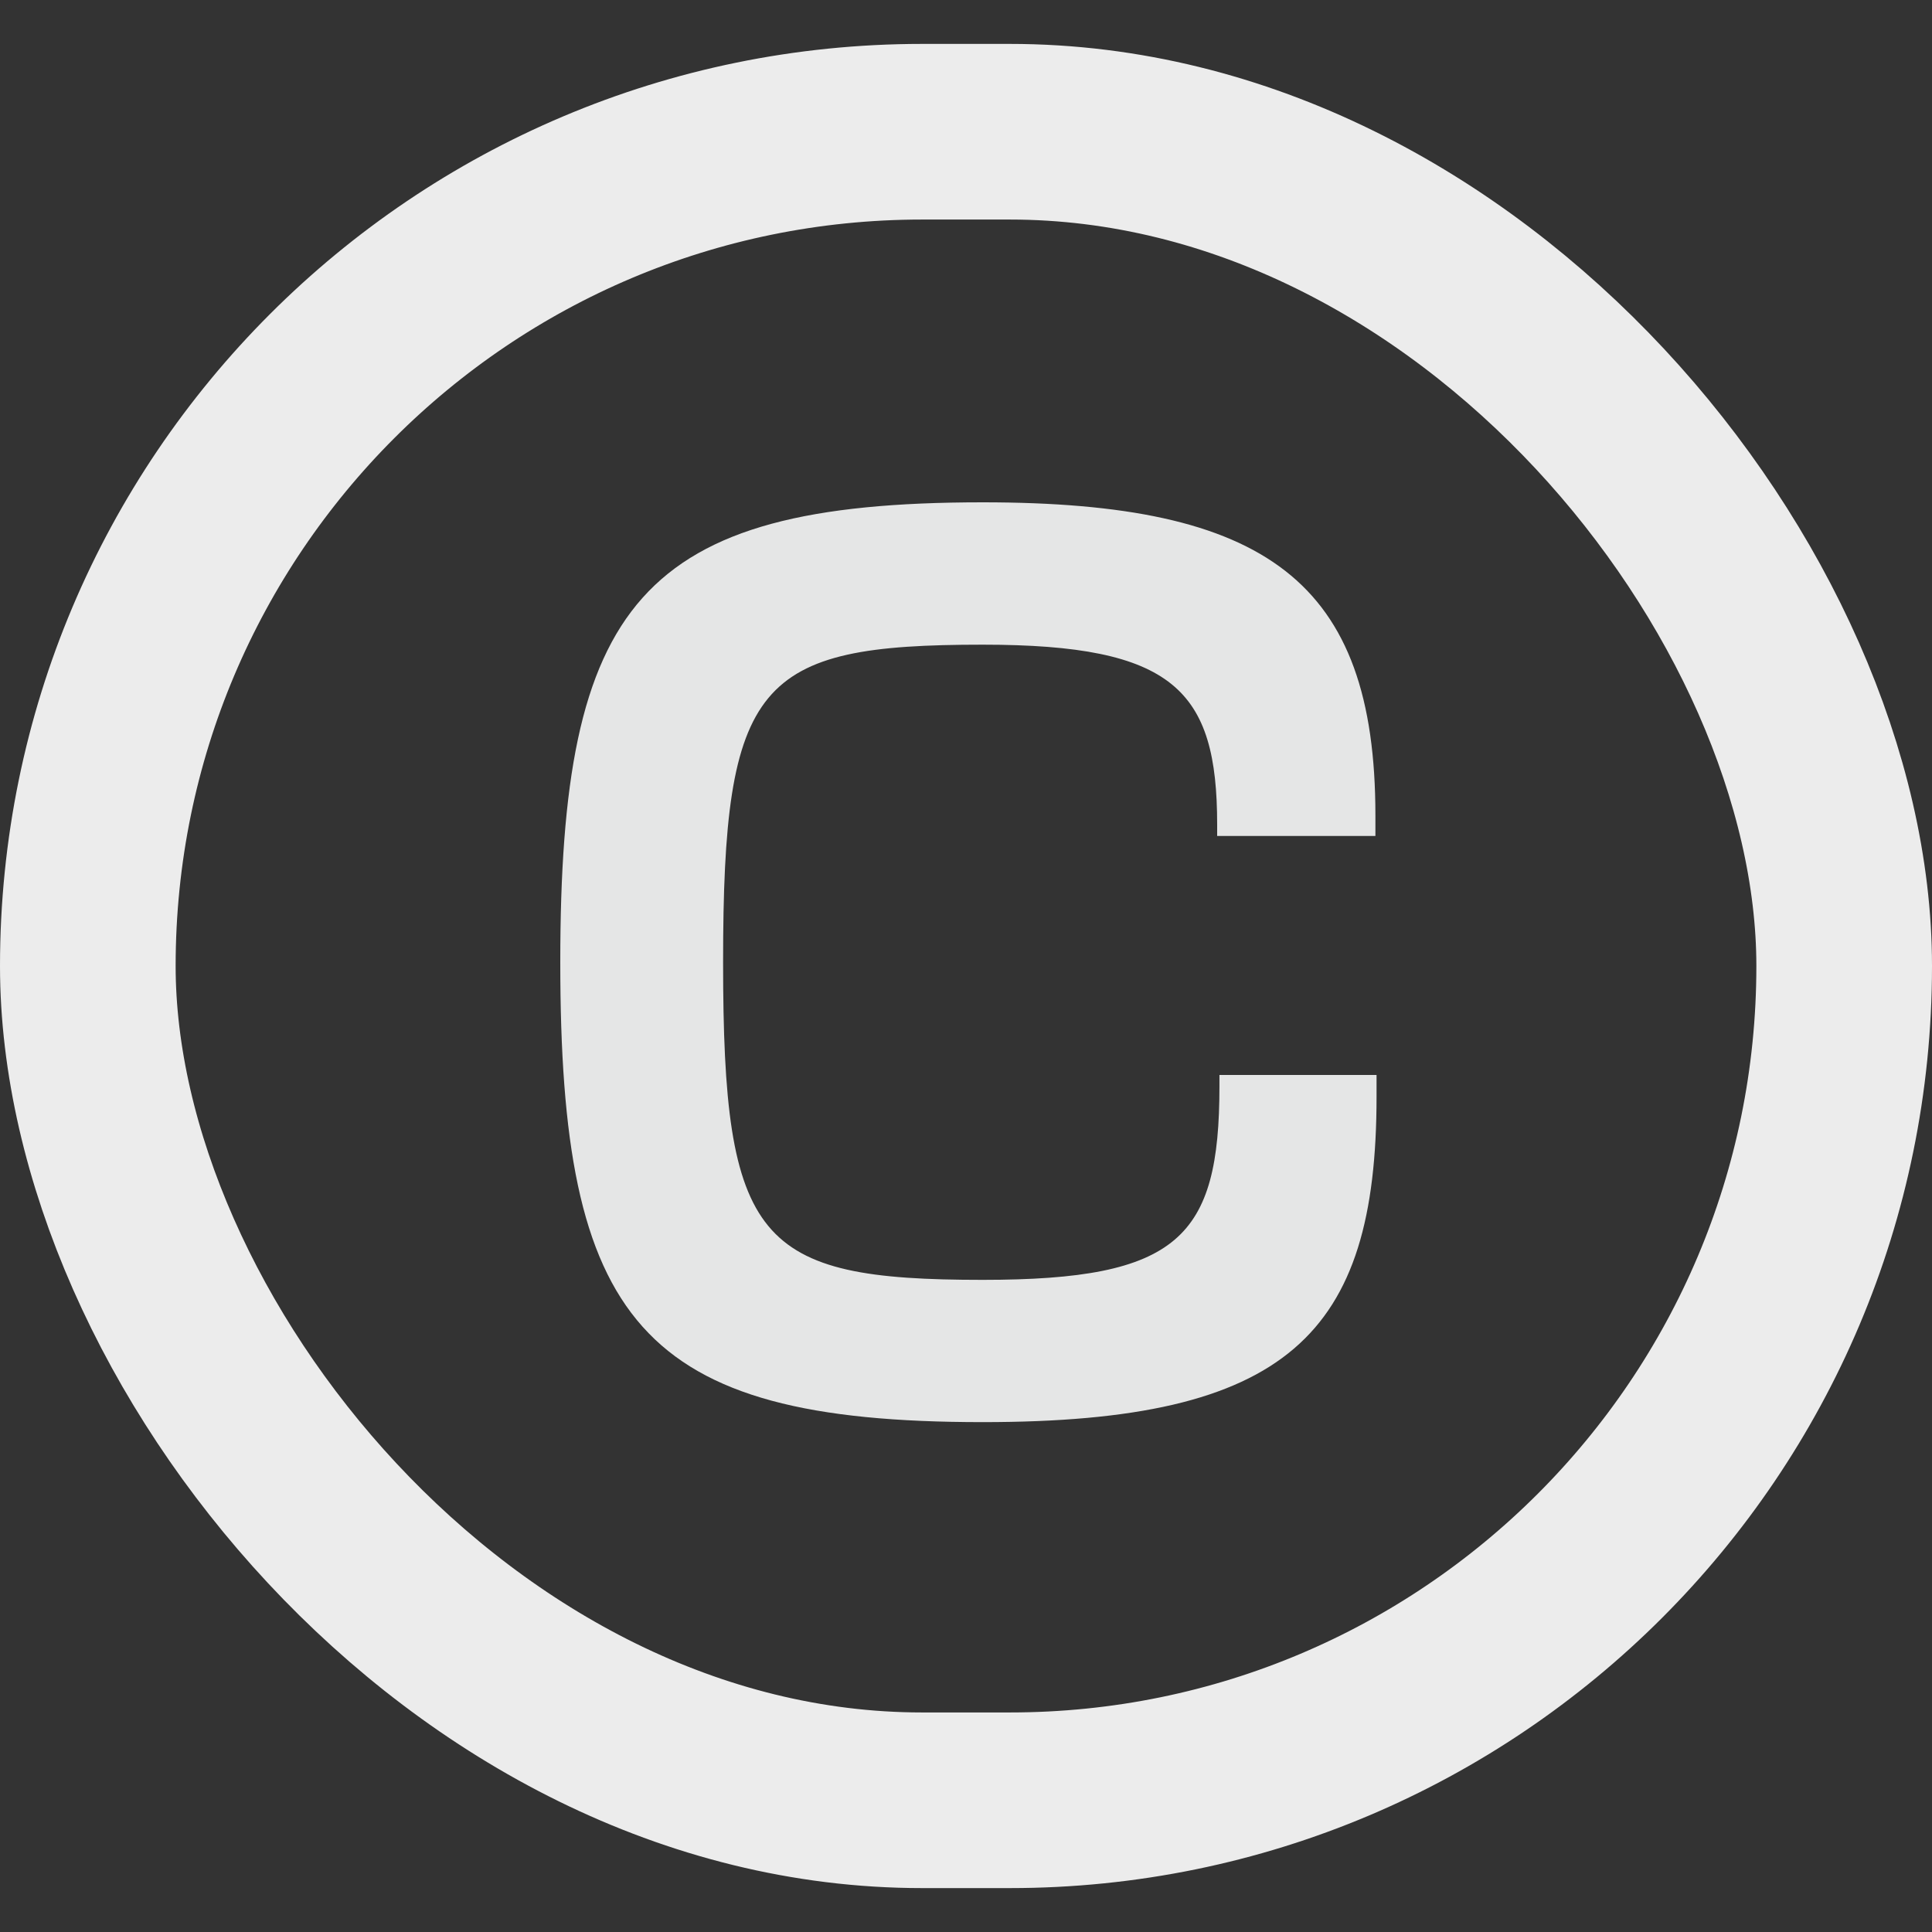 <svg width="22" height="22" viewBox="0 0 22 22" fill="none" xmlns="http://www.w3.org/2000/svg">
<rect x="0" y="0" width="22" height="22" fill="#333333" stroke="none"/>
<rect x="1" y="1.5" width="20" height="19" rx="9.5" stroke="#ECECEC" stroke-width="2"/>
<path d="M11.19 16.194C7.275 16.194 6.38 15.041 6.38 10.957C6.38 6.874 7.275 5.72 11.19 5.72C14.417 5.72 15.662 6.615 15.662 9.285V9.519H13.86V9.389C13.86 7.859 13.367 7.341 11.19 7.341C8.623 7.341 8.234 7.756 8.234 10.957C8.234 14.146 8.623 14.574 11.19 14.574C13.419 14.574 13.886 14.094 13.886 12.37V12.241H15.675V12.487C15.675 15.196 14.664 16.194 11.19 16.194Z" fill="#E5E6E6"/>
</svg>
